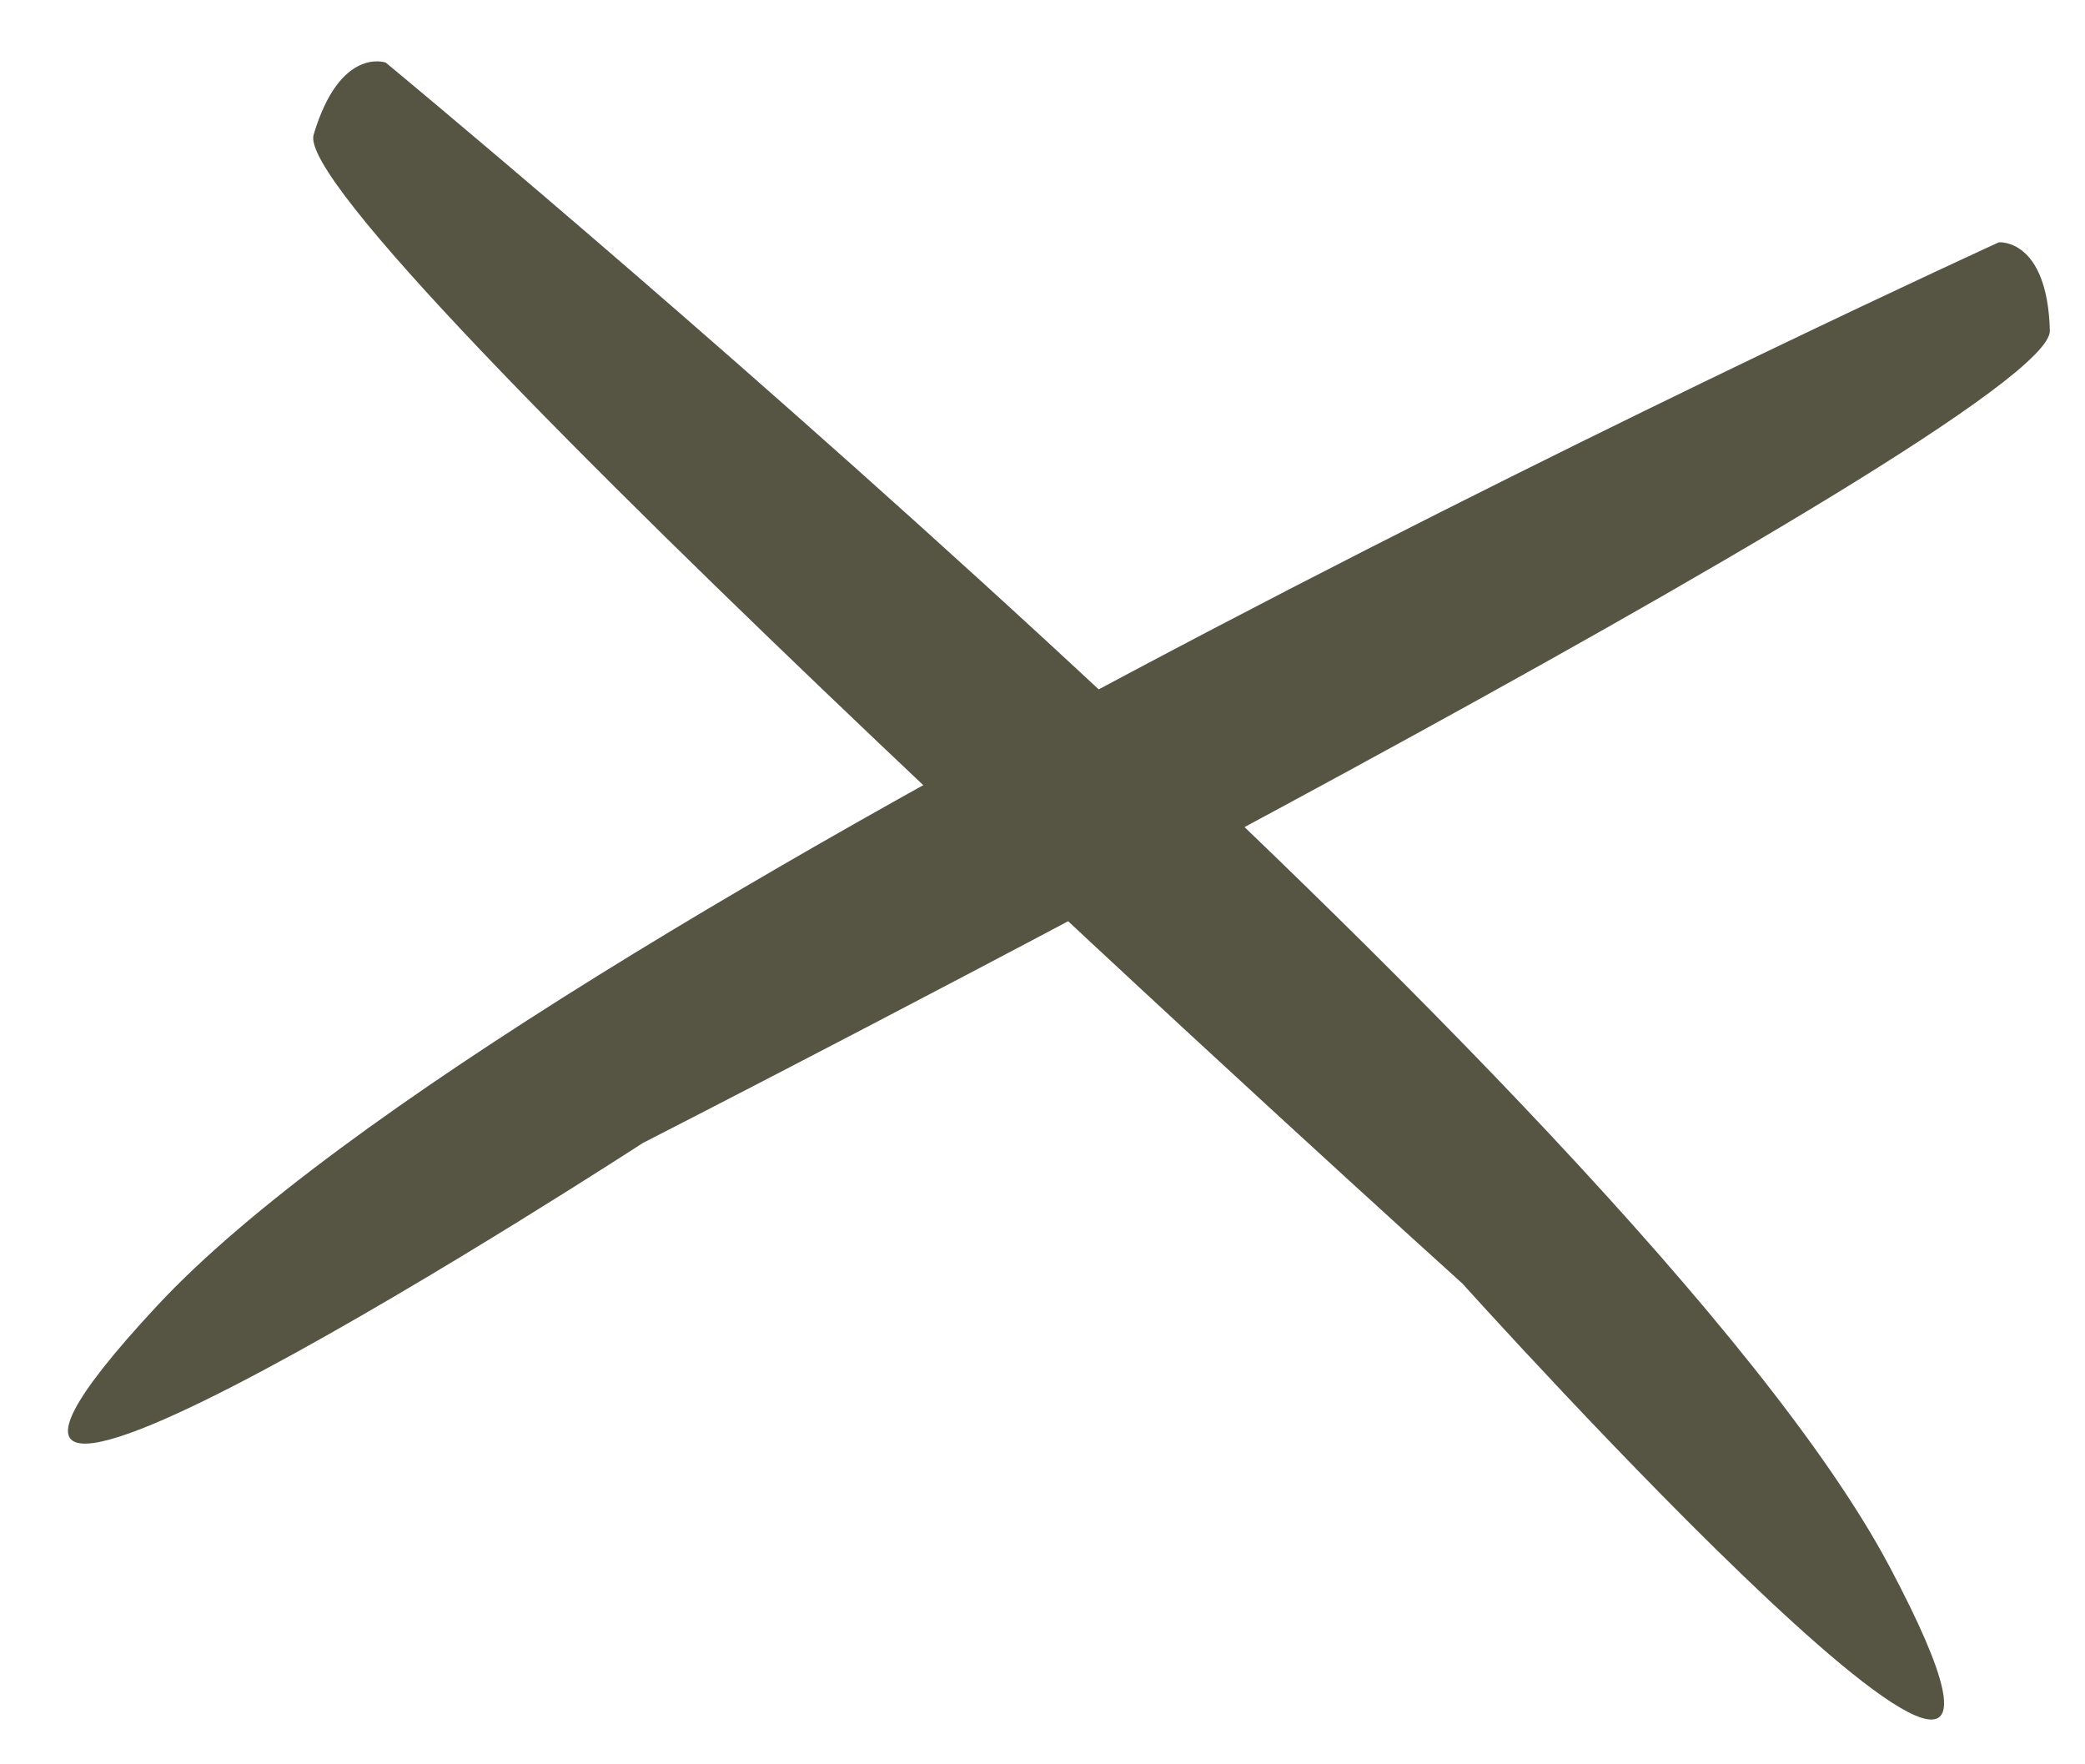 <svg xmlns="http://www.w3.org/2000/svg" width="36.601" height="30.971" viewBox="0 0 36.601 30.971">
  <g id="Gruppe_734" data-name="Gruppe 734" transform="translate(11561.084 120.378)">
    <path id="Pfad_532" data-name="Pfad 532" d="M-11562.523-114.5s28.458-2.721,37.33,0-8.809,1.79-8.809,1.79-27.748,1.429-28.521,0S-11562.523-114.5-11562.523-114.5Z" transform="translate(-3459.338 8137.623) rotate(45)" fill="#565543"/>
    <path id="Pfad_533" data-name="Pfad 533" d="M-11523.046-114.5s-28.458-2.721-37.33,0,8.809,1.79,8.809,1.79,27.748,1.429,28.521,0S-11523.046-114.5-11523.046-114.5Z" transform="translate(-1489.494 -5778.488) rotate(-30)" fill="#565543"/>
  </g>
</svg>
